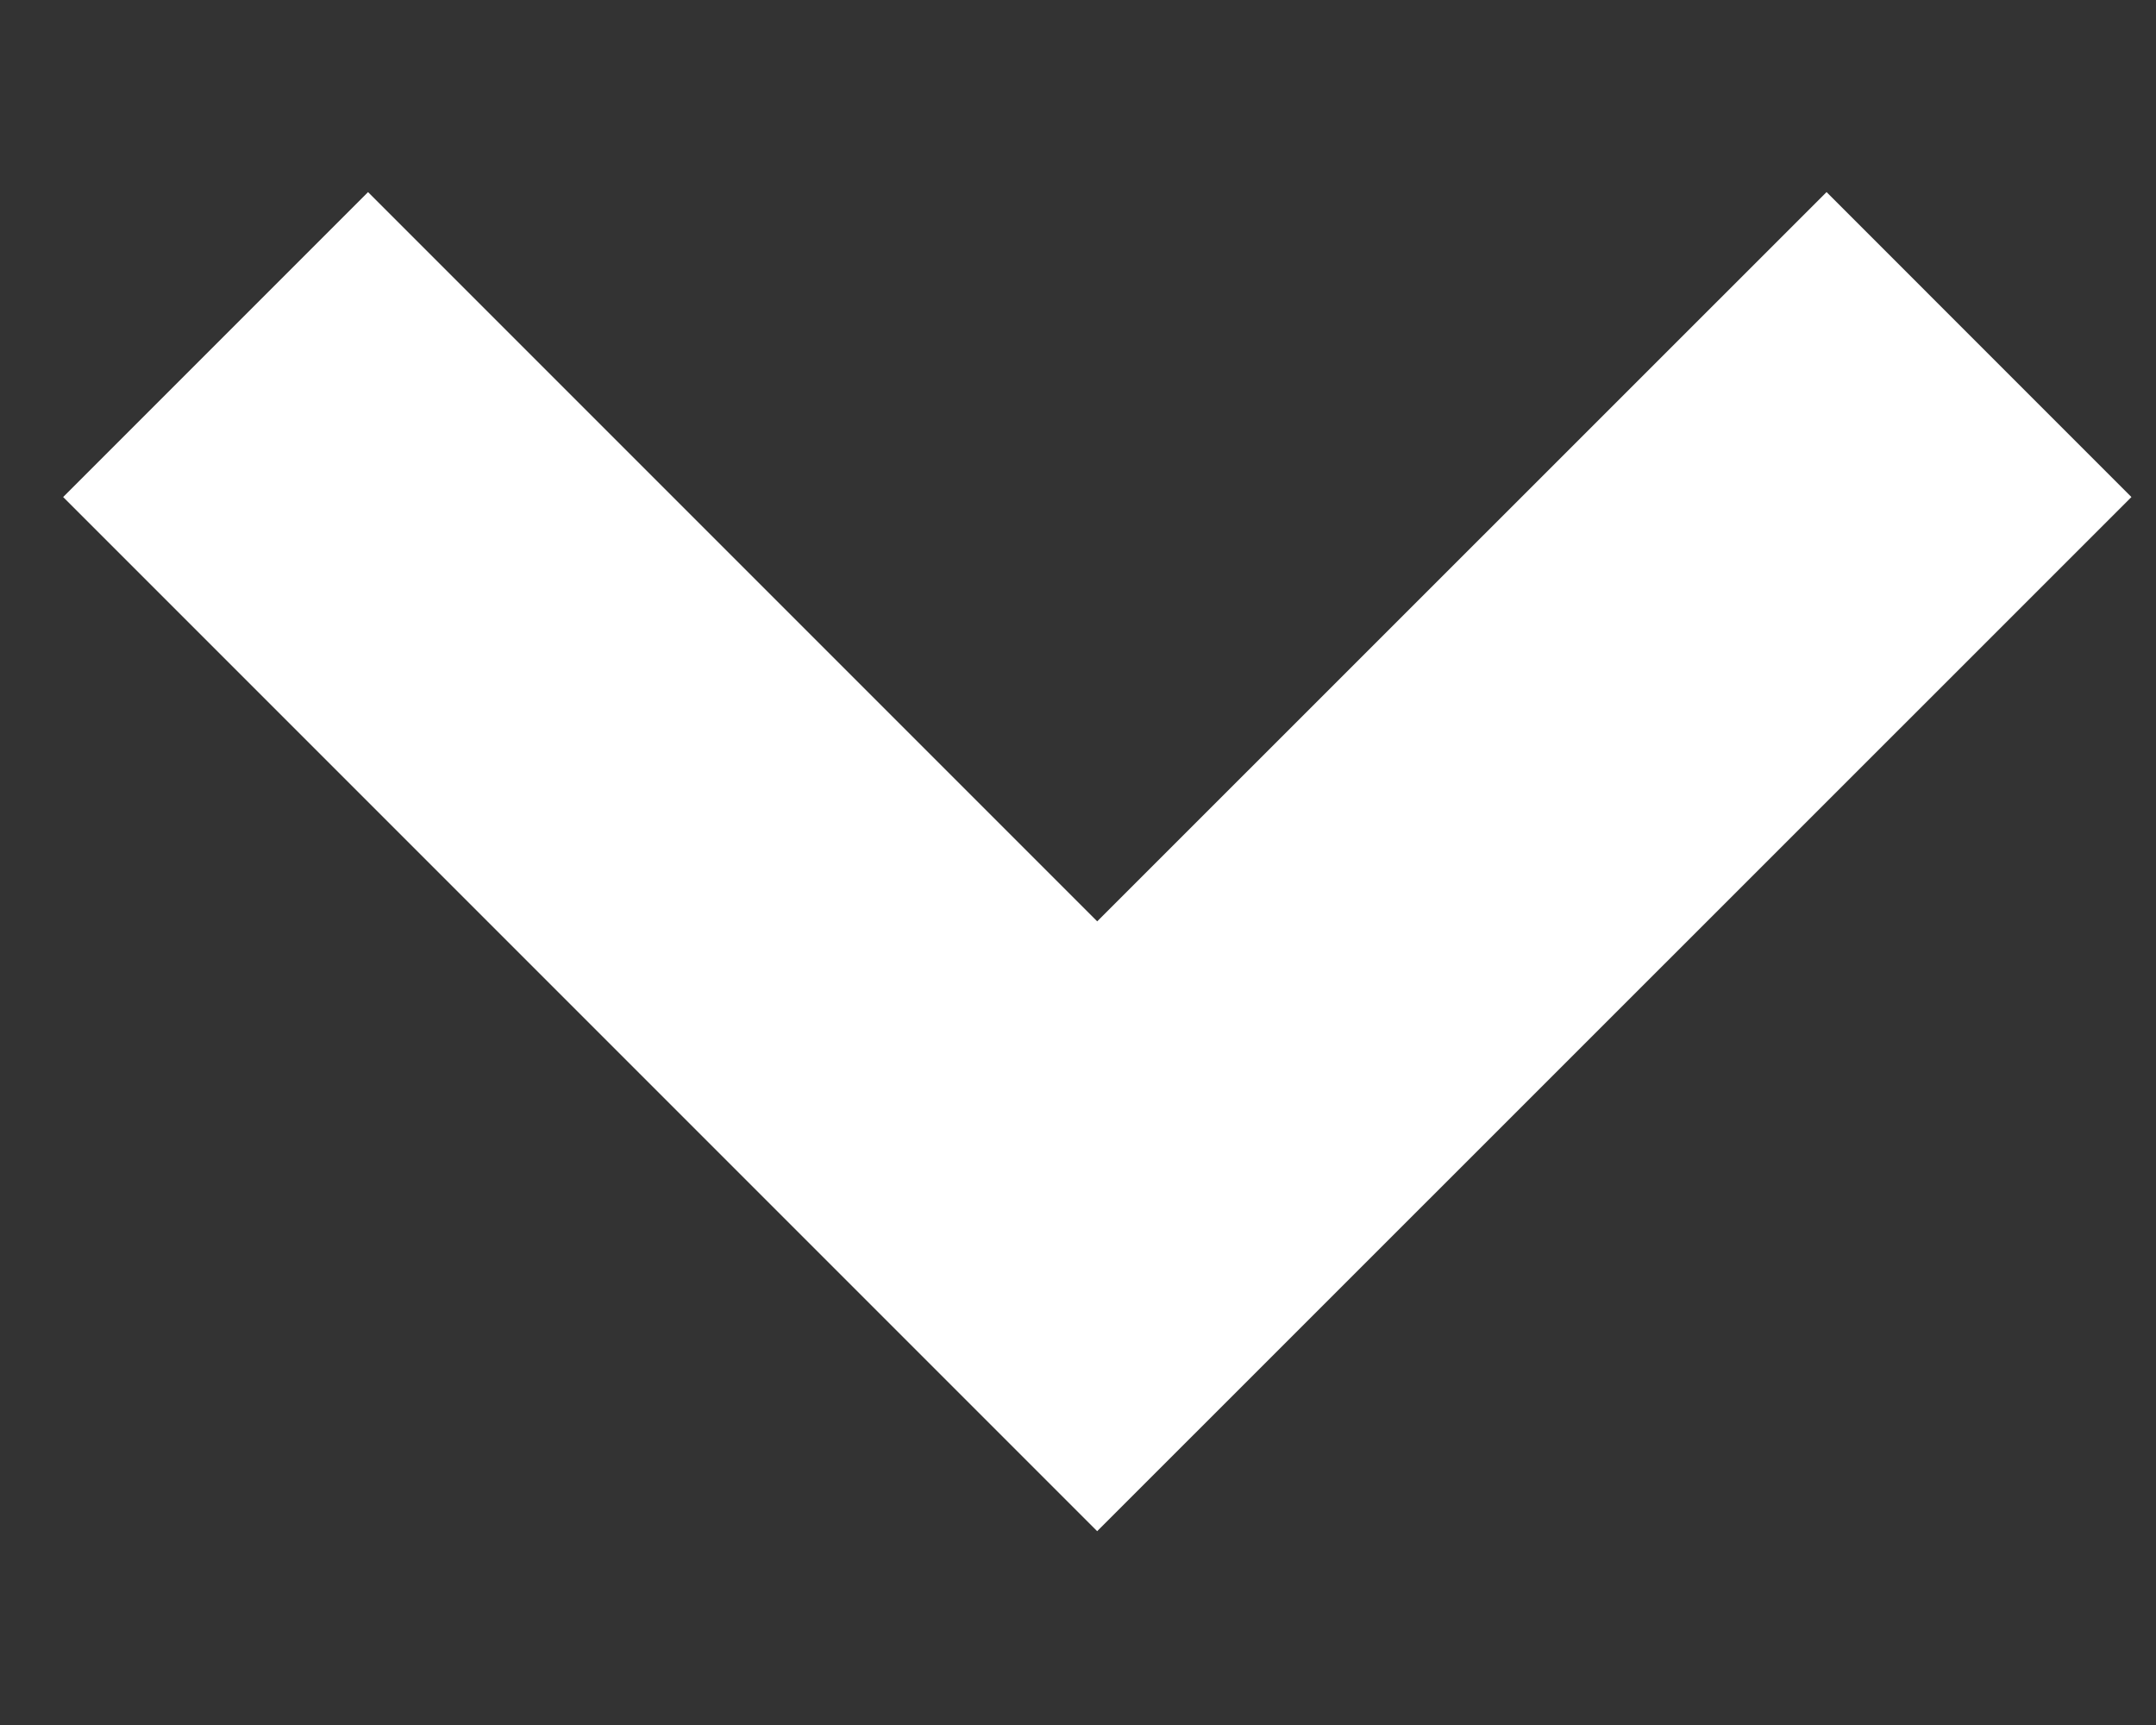 <svg width="10" height="8" viewBox="0 0 10 8" fill="none" xmlns="http://www.w3.org/2000/svg">
<rect x="0" y="0" width="10" height="8" fill="#333333" stroke="none"/>
<g clip-path="url(#clip0_204_2832)">
<path d="M1 1.598L5.089 5.687L9.179 1.598" stroke="white" stroke-width="2"/>
</g>
<defs>
<clipPath id="clip0_204_2832">
<rect width="10" height="8" fill="white"/>
</clipPath>
</defs>
</svg>
